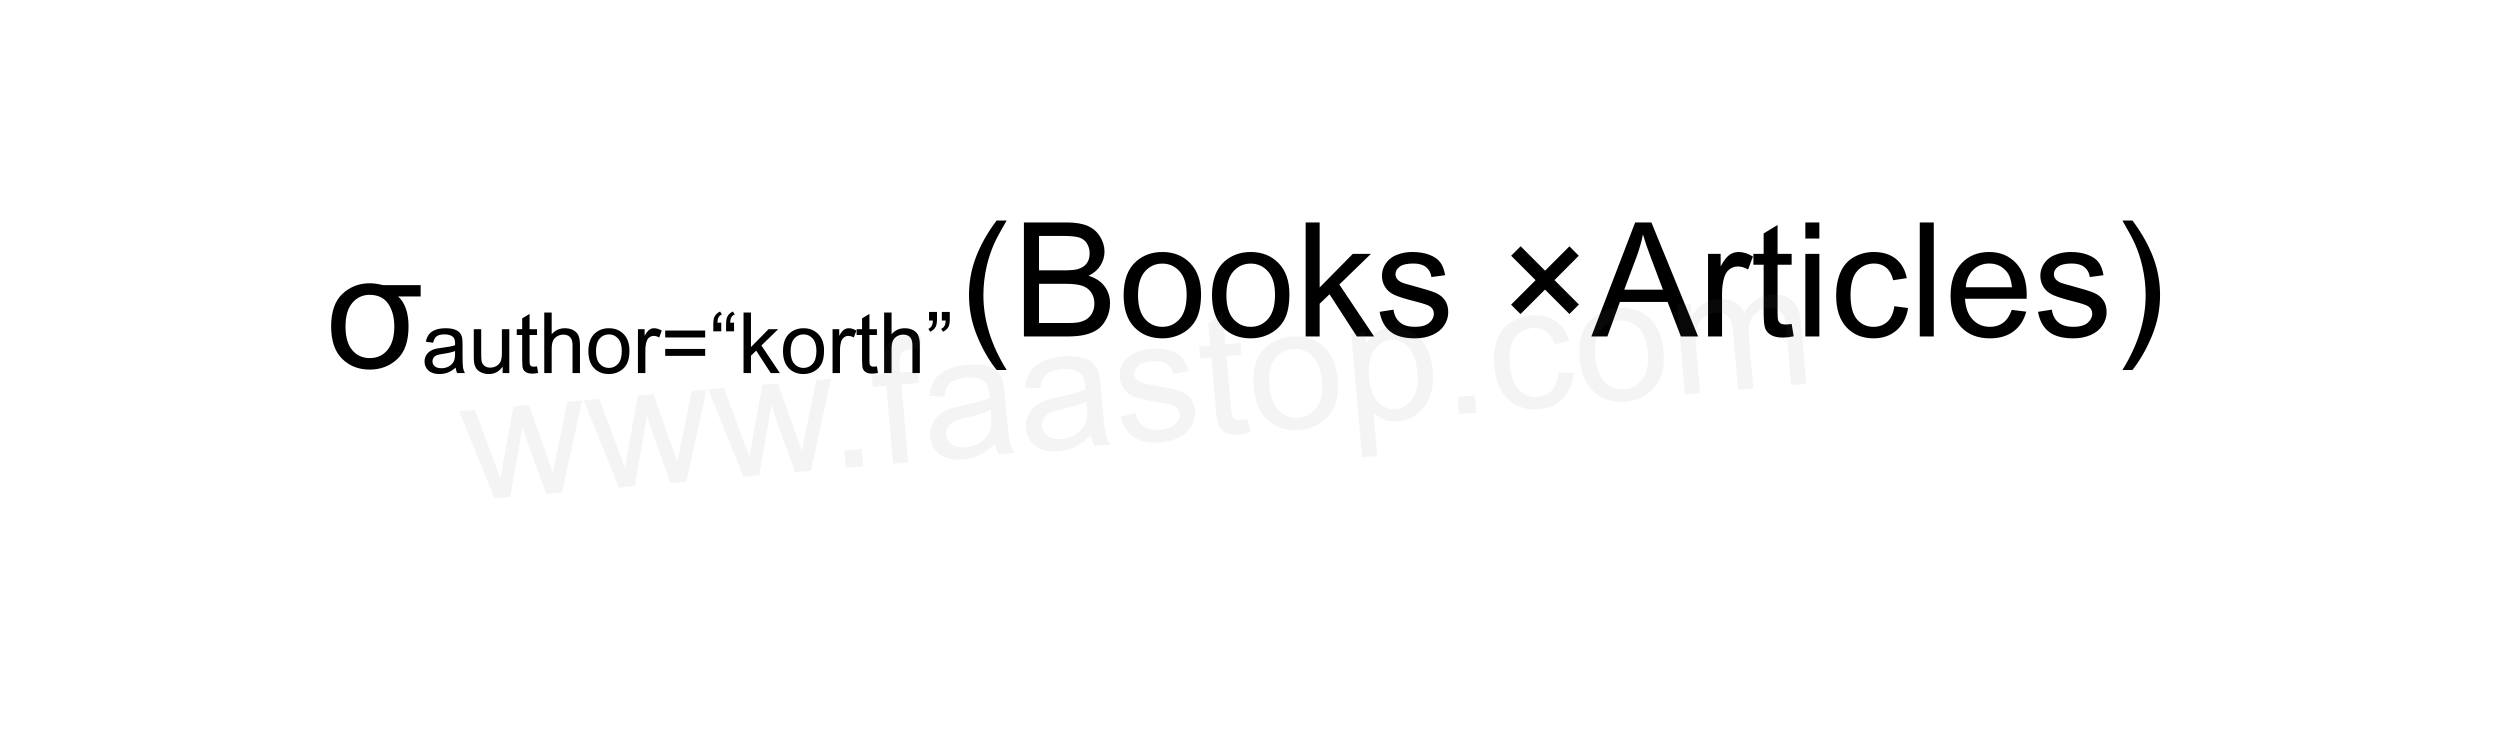 ﻿<?xml version="1.0" encoding="utf-8"?>
<svg version="1.1" viewBox="0 0 377.953 113.386" width="377.953" height="113.386" style="stroke:none;stroke-linecap:butt;stroke-linejoin:miter;stroke-width:1;stroke-dasharray:none;fill:#000000;fill-opacity:1;fill-rule:evenodd" font-family="Arial" font-size="15" xmlns:xlink="http://www.w3.org/1999/xlink" xmlns="http://www.w3.org/2000/svg">
  <g transform="matrix(1,0,0,1,0,0)">
    <g id="Text" transform="matrix(1,0,0,1,18.898,18.898)">
      <rect x="0" y="0" width="75.591" height="56.693" style="stroke-linecap:round;stroke-linejoin:round;fill:none;fill-opacity:0;" />
      <path d="M44.698,24.207L44.698,25.924L41.3,25.924Q42.864,27.382 42.864,30.463Q42.864,33.815 41.153,35.396Q39.442,36.978 36.996,36.978Q34.456,36.978 32.809,35.332Q31.163,33.685 31.163,30.451Q31.163,27.123 32.874,25.524Q34.585,23.925 36.996,23.925Q37.878,23.925 38.995,24.207L38.995,24.207L44.698,24.207zM36.96,25.677Q35.42,25.677 34.379,26.877Q33.338,28.076 33.338,30.463Q33.338,32.839 34.356,34.038Q35.373,35.238 36.996,35.238Q38.701,35.238 39.706,33.985Q40.712,32.733 40.712,30.451Q40.712,28.37 39.788,27.023Q38.865,25.677 36.96,25.677z" />
    </g>
    <g id="Text1" transform="matrix(1,0,0,1,56.693,37.795)">
      <rect x="0" y="0" width="94.488" height="28.346" style="stroke-linecap:round;stroke-linejoin:round;fill:none;fill-opacity:0;" />
      <path d="M12.194,17.785Q11.571,18.316 10.993,18.534Q10.416,18.753 9.755,18.753Q8.663,18.753 8.077,18.219Q7.49,17.686 7.49,16.856Q7.49,16.369 7.712,15.967Q7.933,15.565 8.292,15.321Q8.651,15.078 9.1,14.953Q9.431,14.866 10.098,14.785Q11.458,14.622 12.101,14.398Q12.107,14.167 12.107,14.105Q12.107,13.418 11.789,13.138Q11.358,12.757 10.51,12.757Q9.718,12.757 9.34,13.035Q8.963,13.312 8.782,14.017L8.782,14.017L7.684,13.867Q7.833,13.162 8.177,12.729Q8.52,12.295 9.169,12.061Q9.818,11.827 10.672,11.827Q11.521,11.827 12.051,12.027Q12.581,12.227 12.831,12.529Q13.08,12.832 13.18,13.294Q13.236,13.581 13.236,14.329L13.236,14.329L13.236,15.826Q13.236,17.392 13.308,17.807Q13.38,18.222 13.592,18.603L13.592,18.603L12.419,18.603Q12.244,18.253 12.194,17.785zM12.101,15.277Q11.489,15.527 10.267,15.702Q9.574,15.802 9.287,15.926Q9,16.051 8.844,16.291Q8.688,16.532 8.688,16.825Q8.688,17.274 9.028,17.573Q9.368,17.873 10.023,17.873Q10.672,17.873 11.178,17.589Q11.683,17.305 11.92,16.812Q12.101,16.432 12.101,15.689L12.101,15.689L12.101,15.277zM19.3,18.603L19.3,17.63Q18.527,18.753 17.198,18.753Q16.611,18.753 16.103,18.528Q15.595,18.303 15.348,17.963Q15.102,17.623 15.002,17.13Q14.933,16.8 14.933,16.082L14.933,16.082L14.933,11.977L16.056,11.977L16.056,15.652Q16.056,16.532 16.125,16.837Q16.231,17.28 16.574,17.533Q16.917,17.785 17.423,17.785Q17.928,17.785 18.371,17.527Q18.814,17.268 18.998,16.822Q19.182,16.375 19.182,15.527L19.182,15.527L19.182,11.977L20.305,11.977L20.305,18.603L19.3,18.603zM24.497,17.598L24.66,18.59Q24.185,18.69 23.811,18.69Q23.2,18.69 22.863,18.497Q22.526,18.303 22.389,17.988Q22.251,17.673 22.251,16.663L22.251,16.663L22.251,12.851L21.428,12.851L21.428,11.977L22.251,11.977L22.251,10.336L23.368,9.663L23.368,11.977L24.497,11.977L24.497,12.851L23.368,12.851L23.368,16.725Q23.368,17.205 23.427,17.343Q23.487,17.48 23.621,17.561Q23.755,17.642 24.005,17.642Q24.192,17.642 24.497,17.598zM25.589,18.603L25.589,9.457L26.712,9.457L26.712,12.738Q27.498,11.827 28.696,11.827Q29.432,11.827 29.975,12.117Q30.518,12.408 30.752,12.919Q30.986,13.431 30.986,14.404L30.986,14.404L30.986,18.603L29.863,18.603L29.863,14.404Q29.863,13.562 29.498,13.178Q29.133,12.794 28.465,12.794Q27.966,12.794 27.526,13.053Q27.087,13.312 26.899,13.755Q26.712,14.198 26.712,14.978L26.712,14.978L26.712,18.603L25.589,18.603zM32.258,15.29Q32.258,13.45 33.282,12.564Q34.136,11.827 35.365,11.827Q36.732,11.827 37.599,12.723Q38.466,13.618 38.466,15.196Q38.466,16.475 38.082,17.208Q37.699,17.942 36.966,18.347Q36.233,18.753 35.365,18.753Q33.974,18.753 33.116,17.86Q32.258,16.968 32.258,15.29zM33.413,15.29Q33.413,16.563 33.968,17.196Q34.523,17.829 35.365,17.829Q36.201,17.829 36.757,17.193Q37.312,16.556 37.312,15.252Q37.312,14.024 36.754,13.39Q36.195,12.757 35.365,12.757Q34.523,12.757 33.968,13.387Q33.413,14.017 33.413,15.29zM39.751,18.603L39.751,11.977L40.762,11.977L40.762,12.982Q41.149,12.277 41.476,12.052Q41.804,11.827 42.197,11.827Q42.765,11.827 43.351,12.189L43.351,12.189L42.964,13.231Q42.553,12.988 42.141,12.988Q41.773,12.988 41.479,13.209Q41.186,13.431 41.061,13.824Q40.874,14.423 40.874,15.134L40.874,15.134L40.874,18.603L39.751,18.603zM49.914,13.225L43.875,13.225L43.875,12.177L49.914,12.177L49.914,13.225zM49.914,16.001L43.875,16.001L43.875,14.953L49.914,14.953L49.914,16.001zM52.347,10.991L52.347,12.295L51.143,12.295L51.143,11.266Q51.143,10.43 51.343,10.056Q51.605,9.556 52.173,9.301L52.173,9.301L52.447,9.737Q52.104,9.881 51.942,10.165Q51.78,10.449 51.761,10.991L51.761,10.991L52.347,10.991zM54.282,10.991L54.282,12.295L53.077,12.295L53.077,11.266Q53.077,10.43 53.277,10.056Q53.539,9.556 54.107,9.301L54.107,9.301L54.381,9.737Q54.038,9.881 53.876,10.165Q53.714,10.449 53.695,10.991L53.695,10.991L54.282,10.991zM55.716,18.603L55.716,9.457L56.839,9.457L56.839,14.672L59.497,11.977L60.951,11.977L58.418,14.435L61.206,18.603L59.822,18.603L57.632,15.215L56.839,15.976L56.839,18.603L55.716,18.603zM61.681,15.29Q61.681,13.45 62.704,12.564Q63.559,11.827 64.788,11.827Q66.154,11.827 67.021,12.723Q67.888,13.618 67.888,15.196Q67.888,16.475 67.505,17.208Q67.121,17.942 66.388,18.347Q65.655,18.753 64.788,18.753Q63.396,18.753 62.538,17.86Q61.681,16.968 61.681,15.29zM62.835,15.29Q62.835,16.563 63.39,17.196Q63.945,17.829 64.788,17.829Q65.624,17.829 66.179,17.193Q66.734,16.556 66.734,15.252Q66.734,14.024 66.176,13.39Q65.617,12.757 64.788,12.757Q63.945,12.757 63.39,13.387Q62.835,14.017 62.835,15.29zM69.174,18.603L69.174,11.977L70.184,11.977L70.184,12.982Q70.571,12.277 70.898,12.052Q71.226,11.827 71.619,11.827Q72.187,11.827 72.773,12.189L72.773,12.189L72.386,13.231Q71.975,12.988 71.563,12.988Q71.195,12.988 70.902,13.209Q70.608,13.431 70.484,13.824Q70.296,14.423 70.296,15.134L70.296,15.134L70.296,18.603L69.174,18.603zM75.88,17.598L76.042,18.59Q75.568,18.69 75.194,18.69Q74.583,18.69 74.246,18.497Q73.909,18.303 73.772,17.988Q73.634,17.673 73.634,16.663L73.634,16.663L73.634,12.851L72.811,12.851L72.811,11.977L73.634,11.977L73.634,10.336L74.751,9.663L74.751,11.977L75.88,11.977L75.88,12.851L74.751,12.851L74.751,16.725Q74.751,17.205 74.81,17.343Q74.87,17.48 75.004,17.561Q75.138,17.642 75.387,17.642Q75.575,17.642 75.88,17.598zM76.972,18.603L76.972,9.457L78.095,9.457L78.095,12.738Q78.881,11.827 80.079,11.827Q80.815,11.827 81.358,12.117Q81.901,12.408 82.135,12.919Q82.369,13.431 82.369,14.404L82.369,14.404L82.369,18.603L81.246,18.603L81.246,14.404Q81.246,13.562 80.881,13.178Q80.516,12.794 79.848,12.794Q79.349,12.794 78.909,13.053Q78.469,13.312 78.282,13.755Q78.095,14.198 78.095,14.978L78.095,14.978L78.095,18.603L76.972,18.603zM83.76,10.667L83.76,9.363L84.964,9.363L84.964,10.393Q84.964,11.229 84.77,11.597Q84.502,12.102 83.934,12.358L83.934,12.358L83.66,11.915Q83.997,11.777 84.162,11.481Q84.328,11.185 84.346,10.667L84.346,10.667L83.76,10.667zM85.694,10.667L85.694,9.363L86.898,9.363L86.898,10.393Q86.898,11.229 86.705,11.597Q86.436,12.102 85.869,12.358L85.869,12.358L85.594,11.915Q85.931,11.777 86.096,11.481Q86.262,11.185 86.28,10.667L86.28,10.667L85.694,10.667z" />
    </g>
    <g id="Text2" transform="matrix(1,0,0,1,132.284,18.898)">
      <rect x="0" y="0" width="207.874" height="47.244" style="stroke-linecap:round;stroke-linejoin:round;fill:none;fill-opacity:0;" />
      <path d="M18.386,37.04Q16.633,34.829 15.422,31.866Q14.211,28.902 14.211,25.727Q14.211,22.928 15.116,20.365Q16.175,17.389 18.386,14.438L18.386,14.438L19.903,14.438Q18.48,16.884 18.021,17.93Q17.304,19.553 16.892,21.317Q16.387,23.516 16.387,25.739Q16.387,31.395 19.903,37.04L19.903,37.04L18.386,37.04zM22.513,31.971L22.513,14.732L28.981,14.732Q30.957,14.732 32.15,15.255Q33.344,15.778 34.02,16.866Q34.696,17.954 34.696,19.142Q34.696,20.247 34.096,21.223Q33.497,22.199 32.285,22.799Q33.849,23.258 34.69,24.363Q35.531,25.468 35.531,26.974Q35.531,28.185 35.02,29.226Q34.508,30.266 33.755,30.831Q33.003,31.395 31.868,31.683Q30.733,31.971 29.087,31.971L29.087,31.971L22.513,31.971zM24.795,21.976L28.522,21.976Q30.039,21.976 30.698,21.776Q31.568,21.517 32.009,20.917Q32.45,20.318 32.45,19.412Q32.45,18.554 32.039,17.901Q31.627,17.248 30.863,17.007Q30.098,16.766 28.24,16.766L28.24,16.766L24.795,16.766L24.795,21.976zM24.795,29.937L29.087,29.937Q30.192,29.937 30.639,29.855Q31.427,29.713 31.956,29.384Q32.485,29.055 32.827,28.426Q33.167,27.797 33.167,26.974Q33.167,26.009 32.674,25.298Q32.18,24.586 31.304,24.298Q30.427,24.01 28.781,24.01L28.781,24.01L24.795,24.01L24.795,29.937zM37.589,25.727Q37.589,22.258 39.518,20.588Q41.129,19.2 43.445,19.2Q46.021,19.2 47.655,20.888Q49.29,22.575 49.29,25.551Q49.29,27.961 48.567,29.343Q47.843,30.725 46.462,31.489Q45.08,32.254 43.445,32.254Q40.823,32.254 39.206,30.572Q37.589,28.89 37.589,25.727zM39.765,25.727Q39.765,28.126 40.811,29.32Q41.858,30.513 43.445,30.513Q45.021,30.513 46.068,29.314Q47.114,28.114 47.114,25.657Q47.114,23.34 46.062,22.146Q45.009,20.953 43.445,20.953Q41.858,20.953 40.811,22.14Q39.765,23.328 39.765,25.727zM50.948,25.727Q50.948,22.258 52.877,20.588Q54.488,19.2 56.804,19.2Q59.38,19.2 61.014,20.888Q62.649,22.575 62.649,25.551Q62.649,27.961 61.926,29.343Q61.203,30.725 59.821,31.489Q58.439,32.254 56.804,32.254Q54.182,32.254 52.565,30.572Q50.948,28.89 50.948,25.727zM53.124,25.727Q53.124,28.126 54.17,29.32Q55.217,30.513 56.804,30.513Q58.38,30.513 59.427,29.314Q60.473,28.114 60.473,25.657Q60.473,23.34 59.421,22.146Q58.368,20.953 56.804,20.953Q55.217,20.953 54.17,22.14Q53.124,23.328 53.124,25.727zM65.107,31.971L65.107,14.732L67.223,14.732L67.223,24.563L72.233,19.483L74.973,19.483L70.199,24.116L75.455,31.971L72.844,31.971L68.717,25.586L67.223,27.021L67.223,31.971L65.107,31.971zM76.29,28.244L78.383,27.914Q78.56,29.173 79.365,29.843Q80.171,30.513 81.617,30.513Q83.075,30.513 83.781,29.919Q84.487,29.326 84.487,28.526Q84.487,27.808 83.863,27.397Q83.428,27.115 81.7,26.68Q79.371,26.092 78.472,25.662Q77.572,25.233 77.107,24.475Q76.643,23.716 76.643,22.799Q76.643,21.964 77.025,21.253Q77.407,20.541 78.066,20.071Q78.56,19.706 79.412,19.453Q80.265,19.2 81.241,19.2Q82.711,19.2 83.822,19.624Q84.933,20.047 85.463,20.77Q85.992,21.494 86.192,22.705L86.192,22.705L84.122,22.987Q83.981,22.023 83.305,21.482Q82.629,20.941 81.394,20.941Q79.936,20.941 79.312,21.423Q78.689,21.905 78.689,22.552Q78.689,22.963 78.948,23.293Q79.207,23.634 79.759,23.857Q80.077,23.975 81.629,24.398Q83.875,24.998 84.763,25.38Q85.651,25.762 86.156,26.491Q86.662,27.221 86.662,28.302Q86.662,29.361 86.045,30.296Q85.427,31.23 84.263,31.742Q83.099,32.254 81.629,32.254Q79.195,32.254 77.919,31.242Q76.643,30.231 76.29,28.244zM96.164,27.162L99.868,23.457L96.176,19.765L97.61,18.33L101.303,22.023L104.984,18.342L106.395,19.765L102.726,23.446L106.418,27.138L104.984,28.573L101.291,24.88L97.587,28.585L96.164,27.162zM108.3,31.971L114.921,14.732L117.378,14.732L124.434,31.971L121.835,31.971L119.824,26.75L112.616,26.75L110.722,31.971L108.3,31.971zM113.274,24.892L119.119,24.892L117.32,20.118Q116.496,17.942 116.097,16.543Q115.767,18.201 115.168,19.835L115.168,19.835L113.274,24.892zM125.939,31.971L125.939,19.483L127.844,19.483L127.844,21.376Q128.573,20.047 129.191,19.624Q129.808,19.2 130.549,19.2Q131.619,19.2 132.725,19.883L132.725,19.883L131.995,21.846Q131.219,21.388 130.443,21.388Q129.749,21.388 129.197,21.805Q128.644,22.223 128.409,22.963Q128.056,24.092 128.056,25.433L128.056,25.433L128.056,31.971L125.939,31.971zM138.581,30.078L138.887,31.948Q137.993,32.136 137.287,32.136Q136.135,32.136 135.5,31.771Q134.865,31.407 134.606,30.813Q134.347,30.219 134.347,28.314L134.347,28.314L134.347,21.129L132.795,21.129L132.795,19.483L134.347,19.483L134.347,16.39L136.452,15.12L136.452,19.483L138.581,19.483L138.581,21.129L136.452,21.129L136.452,28.432Q136.452,29.337 136.564,29.596Q136.676,29.855 136.929,30.008Q137.181,30.16 137.652,30.16Q138.005,30.16 138.581,30.078zM140.651,17.166L140.651,14.732L142.767,14.732L142.767,17.166L140.651,17.166zM140.651,31.971L140.651,19.483L142.767,19.483L142.767,31.971L140.651,31.971zM154.104,27.397L156.185,27.667Q155.844,29.819 154.439,31.037Q153.034,32.254 150.987,32.254Q148.424,32.254 146.866,30.578Q145.307,28.902 145.307,25.774Q145.307,23.751 145.978,22.234Q146.648,20.717 148.018,19.959Q149.388,19.2 150.999,19.2Q153.034,19.2 154.327,20.229Q155.621,21.258 155.985,23.152L155.985,23.152L153.927,23.469Q153.633,22.211 152.887,21.576Q152.14,20.941 151.081,20.941Q149.482,20.941 148.482,22.087Q147.483,23.234 147.483,25.715Q147.483,28.232 148.447,29.372Q149.412,30.513 150.964,30.513Q152.21,30.513 153.045,29.749Q153.88,28.984 154.104,27.397zM157.949,31.971L157.949,14.732L160.066,14.732L160.066,31.971L157.949,31.971zM171.861,27.95L174.048,28.22Q173.531,30.137 172.131,31.195Q170.732,32.254 168.556,32.254Q165.816,32.254 164.211,30.566Q162.606,28.879 162.606,25.833Q162.606,22.681 164.229,20.941Q165.851,19.2 168.439,19.2Q170.944,19.2 172.531,20.906Q174.119,22.611 174.119,25.703Q174.119,25.892 174.107,26.268L174.107,26.268L164.793,26.268Q164.911,28.326 165.957,29.42Q167.004,30.513 168.568,30.513Q169.732,30.513 170.555,29.902Q171.379,29.29 171.861,27.95zM164.911,24.527L171.884,24.527Q171.743,22.952 171.085,22.164Q170.073,20.941 168.462,20.941Q167.004,20.941 166.01,21.917Q165.017,22.893 164.911,24.527zM175.824,28.244L177.917,27.914Q178.093,29.173 178.899,29.843Q179.704,30.513 181.151,30.513Q182.609,30.513 183.315,29.919Q184.02,29.326 184.02,28.526Q184.02,27.808 183.397,27.397Q182.962,27.115 181.233,26.68Q178.905,26.092 178.005,25.662Q177.106,25.233 176.641,24.475Q176.177,23.716 176.177,22.799Q176.177,21.964 176.559,21.253Q176.941,20.541 177.599,20.071Q178.093,19.706 178.946,19.453Q179.798,19.2 180.774,19.2Q182.244,19.2 183.356,19.624Q184.467,20.047 184.996,20.77Q185.525,21.494 185.725,22.705L185.725,22.705L183.656,22.987Q183.514,22.023 182.838,21.482Q182.162,20.941 180.927,20.941Q179.469,20.941 178.846,21.423Q178.223,21.905 178.223,22.552Q178.223,22.963 178.481,23.293Q178.74,23.634 179.293,23.857Q179.61,23.975 181.163,24.398Q183.409,24.998 184.297,25.38Q185.184,25.762 185.69,26.491Q186.196,27.221 186.196,28.302Q186.196,29.361 185.578,30.296Q184.961,31.23 183.797,31.742Q182.632,32.254 181.163,32.254Q178.728,32.254 177.452,31.242Q176.177,30.231 175.824,28.244zM190.1,37.04L188.583,37.04Q192.099,31.395 192.099,25.739Q192.099,23.528 191.593,21.352Q191.194,19.588 190.476,17.966Q190.018,16.907 188.583,14.438L188.583,14.438L190.1,14.438Q192.311,17.389 193.369,20.365Q194.275,22.928 194.275,25.727Q194.275,28.902 193.057,31.866Q191.84,34.829 190.1,37.04z" />
    </g>
    <g id="Ellipse" transform="matrix(1,0,0,1,188.976,94.488)">
      <ellipse cx="0" cy="0" rx="0" ry="0" style="stroke:#000000;stroke-linecap:round;stroke-linejoin:round;fill:#FFFFFF;" />
    </g>
    <g id="Text3" transform="matrix(0.996,-0.087,0.087,0.996,37.795,41.94)">
      <g opacity="0.076">
        <rect x="0" y="0" width="264.384" height="54.83" style="stroke-linecap:round;stroke-linejoin:round;stroke-width:1.99;fill:none;fill-opacity:0;" />
        <path d="M33.916,36.504L29.756,22.909L32.137,22.909L34.3,30.756L35.107,33.675Q35.158,33.457 35.811,30.871L35.811,30.871L37.974,22.909L40.343,22.909L42.378,30.795L43.056,33.393L43.837,30.769L46.167,22.909L48.407,22.909L44.157,36.504L41.763,36.504L39.6,28.362L39.075,26.045L36.323,36.504L33.916,36.504zM52.811,36.504L48.651,22.909L51.032,22.909L53.195,30.756L54.002,33.675Q54.053,33.457 54.706,30.871L54.706,30.871L56.869,22.909L59.237,22.909L61.273,30.795L61.951,33.393L62.732,30.769L65.062,22.909L67.302,22.909L63.052,36.504L60.658,36.504L58.495,28.362L57.97,26.045L55.218,36.504L52.811,36.504zM71.706,36.504L67.545,22.909L69.926,22.909L72.09,30.756L72.896,33.675Q72.947,33.457 73.6,30.871L73.6,30.871L75.764,22.909L78.132,22.909L80.167,30.795L80.846,33.393L81.627,30.769L83.957,22.909L86.197,22.909L81.947,36.504L79.553,36.504L77.389,28.362L76.865,26.045L74.112,36.504L71.706,36.504zM87.259,36.504L87.259,33.88L89.883,33.88L89.883,36.504L87.259,36.504zM94.428,36.504L94.428,24.701L92.393,24.701L92.393,22.909L94.428,22.909L94.428,21.462Q94.428,20.093 94.671,19.427Q95.004,18.531 95.843,17.974Q96.681,17.417 98.192,17.417Q99.165,17.417 100.342,17.648L100.342,17.648L99.997,19.657Q99.28,19.529 98.64,19.529Q97.59,19.529 97.155,19.977Q96.719,20.426 96.719,21.654L96.719,21.654L96.719,22.909L99.369,22.909L99.369,24.701L96.719,24.701L96.719,36.504L94.428,36.504zM110.02,34.827Q108.74,35.915 107.556,36.363Q106.372,36.811 105.015,36.811Q102.774,36.811 101.571,35.717Q100.368,34.622 100.368,32.92Q100.368,31.921 100.822,31.095Q101.277,30.27 102.013,29.77Q102.749,29.271 103.671,29.015Q104.349,28.836 105.719,28.67Q108.509,28.337 109.828,27.876Q109.841,27.402 109.841,27.274Q109.841,25.866 109.188,25.29Q108.305,24.509 106.564,24.509Q104.938,24.509 104.163,25.079Q103.389,25.648 103.018,27.095L103.018,27.095L100.765,26.788Q101.072,25.341 101.776,24.452Q102.48,23.562 103.811,23.082Q105.143,22.602 106.897,22.602Q108.637,22.602 109.726,23.011Q110.814,23.421 111.326,24.042Q111.838,24.663 112.043,25.61Q112.158,26.199 112.158,27.735L112.158,27.735L112.158,30.807Q112.158,34.02 112.305,34.872Q112.452,35.723 112.888,36.504L112.888,36.504L110.481,36.504Q110.122,35.787 110.02,34.827zM109.828,29.681Q108.573,30.193 106.064,30.551Q104.643,30.756 104.055,31.012Q103.466,31.268 103.146,31.761Q102.826,32.254 102.826,32.856Q102.826,33.777 103.523,34.392Q104.221,35.006 105.565,35.006Q106.897,35.006 107.933,34.424Q108.97,33.841 109.457,32.83Q109.828,32.049 109.828,30.526L109.828,30.526L109.828,29.681zM124.562,34.827Q123.282,35.915 122.098,36.363Q120.914,36.811 119.557,36.811Q117.317,36.811 116.113,35.717Q114.91,34.622 114.91,32.92Q114.91,31.921 115.365,31.095Q115.819,30.27 116.555,29.77Q117.291,29.271 118.213,29.015Q118.891,28.836 120.261,28.67Q123.052,28.337 124.37,27.876Q124.383,27.402 124.383,27.274Q124.383,25.866 123.73,25.29Q122.847,24.509 121.106,24.509Q119.48,24.509 118.706,25.079Q117.931,25.648 117.56,27.095L117.56,27.095L115.307,26.788Q115.614,25.341 116.318,24.452Q117.022,23.562 118.354,23.082Q119.685,22.602 121.439,22.602Q123.18,22.602 124.268,23.011Q125.356,23.421 125.868,24.042Q126.38,24.663 126.585,25.61Q126.7,26.199 126.7,27.735L126.7,27.735L126.7,30.807Q126.7,34.02 126.847,34.872Q126.995,35.723 127.43,36.504L127.43,36.504L125.023,36.504Q124.665,35.787 124.562,34.827zM124.37,29.681Q123.116,30.193 120.607,30.551Q119.186,30.756 118.597,31.012Q118.008,31.268 117.688,31.761Q117.368,32.254 117.368,32.856Q117.368,33.777 118.066,34.392Q118.763,35.006 120.107,35.006Q121.439,35.006 122.476,34.424Q123.513,33.841 123.999,32.83Q124.37,32.049 124.37,30.526L124.37,30.526L124.37,29.681zM129.312,32.446L131.59,32.088Q131.782,33.457 132.659,34.187Q133.536,34.917 135.111,34.917Q136.698,34.917 137.466,34.27Q138.234,33.624 138.234,32.753Q138.234,31.972 137.556,31.524Q137.082,31.217 135.2,30.743Q132.666,30.103 131.686,29.636Q130.707,29.169 130.201,28.343Q129.696,27.517 129.696,26.519Q129.696,25.61 130.112,24.836Q130.528,24.061 131.245,23.549Q131.782,23.152 132.71,22.877Q133.638,22.602 134.701,22.602Q136.301,22.602 137.511,23.063Q138.72,23.523 139.297,24.311Q139.873,25.098 140.09,26.417L140.09,26.417L137.837,26.724Q137.684,25.674 136.947,25.085Q136.212,24.496 134.867,24.496Q133.28,24.496 132.601,25.021Q131.923,25.546 131.923,26.25Q131.923,26.698 132.205,27.057Q132.486,27.428 133.088,27.671Q133.434,27.799 135.123,28.26Q137.568,28.913 138.535,29.329Q139.501,29.745 140.052,30.539Q140.602,31.332 140.602,32.51Q140.602,33.662 139.93,34.68Q139.258,35.697 137.991,36.254Q136.724,36.811 135.123,36.811Q132.474,36.811 131.084,35.71Q129.696,34.609 129.312,32.446zM148.373,34.443L148.706,36.478Q147.733,36.683 146.965,36.683Q145.71,36.683 145.019,36.286Q144.327,35.889 144.046,35.243Q143.764,34.597 143.764,32.523L143.764,32.523L143.764,24.701L142.075,24.701L142.075,22.909L143.764,22.909L143.764,19.542L146.056,18.16L146.056,22.909L148.373,22.909L148.373,24.701L146.056,24.701L146.056,32.651Q146.056,33.636 146.177,33.918Q146.299,34.2 146.574,34.366Q146.849,34.533 147.361,34.533Q147.745,34.533 148.373,34.443zM149.755,29.706Q149.755,25.93 151.855,24.112Q153.608,22.602 156.13,22.602Q158.934,22.602 160.713,24.439Q162.493,26.276 162.493,29.515Q162.493,32.139 161.705,33.643Q160.918,35.147 159.414,35.979Q157.91,36.811 156.13,36.811Q153.276,36.811 151.515,34.981Q149.755,33.15 149.755,29.706zM152.124,29.706Q152.124,32.318 153.263,33.617Q154.402,34.917 156.13,34.917Q157.846,34.917 158.985,33.611Q160.124,32.305 160.124,29.63Q160.124,27.108 158.979,25.808Q157.833,24.509 156.13,24.509Q154.402,24.509 153.263,25.802Q152.124,27.095 152.124,29.706zM165.155,41.714L165.155,22.909L167.255,22.909L167.255,24.676Q167.997,23.639 168.932,23.12Q169.866,22.602 171.197,22.602Q172.938,22.602 174.27,23.498Q175.601,24.394 176.28,26.026Q176.958,27.658 176.958,29.604Q176.958,31.691 176.209,33.361Q175.46,35.032 174.033,35.922Q172.606,36.811 171.031,36.811Q169.879,36.811 168.964,36.325Q168.048,35.838 167.459,35.096L167.459,35.096L167.459,41.714L165.155,41.714zM167.242,29.783Q167.242,32.408 168.304,33.662Q169.367,34.917 170.877,34.917Q172.414,34.917 173.508,33.617Q174.603,32.318 174.603,29.591Q174.603,26.993 173.534,25.7Q172.465,24.407 170.98,24.407Q169.508,24.407 168.375,25.783Q167.242,27.159 167.242,29.783zM180.35,36.504L180.35,33.88L182.975,33.88L182.975,36.504L180.35,36.504zM195.84,31.524L198.106,31.819Q197.735,34.161 196.205,35.486Q194.675,36.811 192.448,36.811Q189.657,36.811 187.961,34.987Q186.265,33.163 186.265,29.758Q186.265,27.556 186.994,25.904Q187.724,24.253 189.215,23.427Q190.707,22.602 192.46,22.602Q194.675,22.602 196.083,23.722Q197.491,24.842 197.888,26.903L197.888,26.903L195.648,27.249Q195.328,25.879 194.515,25.188Q193.702,24.496 192.55,24.496Q190.809,24.496 189.721,25.744Q188.633,26.993 188.633,29.694Q188.633,32.433 189.683,33.675Q190.732,34.917 192.422,34.917Q193.779,34.917 194.688,34.085Q195.597,33.252 195.84,31.524zM199.22,29.706Q199.22,25.93 201.319,24.112Q203.073,22.602 205.595,22.602Q208.398,22.602 210.177,24.439Q211.957,26.276 211.957,29.515Q211.957,32.139 211.169,33.643Q210.382,35.147 208.878,35.979Q207.374,36.811 205.595,36.811Q202.74,36.811 200.98,34.981Q199.22,33.15 199.22,29.706zM201.588,29.706Q201.588,32.318 202.727,33.617Q203.866,34.917 205.595,34.917Q207.31,34.917 208.449,33.611Q209.589,32.305 209.589,29.63Q209.589,27.108 208.443,25.808Q207.297,24.509 205.595,24.509Q203.866,24.509 202.727,25.802Q201.588,27.095 201.588,29.706zM214.619,36.504L214.619,22.909L216.68,22.909L216.68,24.816Q217.321,23.818 218.383,23.21Q219.446,22.602 220.803,22.602Q222.313,22.602 223.28,23.229Q224.246,23.856 224.643,24.983Q226.256,22.602 228.842,22.602Q230.864,22.602 231.952,23.722Q233.041,24.842 233.041,27.172L233.041,27.172L233.041,36.504L230.749,36.504L230.749,27.94Q230.749,26.557 230.525,25.949Q230.301,25.341 229.712,24.97Q229.123,24.599 228.33,24.599Q226.896,24.599 225.949,25.552Q225.001,26.506 225.001,28.606L225.001,28.606L225.001,36.504L222.697,36.504L222.697,27.671Q222.697,26.135 222.134,25.367Q221.571,24.599 220.291,24.599Q219.318,24.599 218.492,25.111Q217.666,25.623 217.295,26.609Q216.924,27.594 216.924,29.451L216.924,29.451L216.924,36.504L214.619,36.504z" style="fill:#666666;" />
      </g>
    </g>
  </g>
</svg>